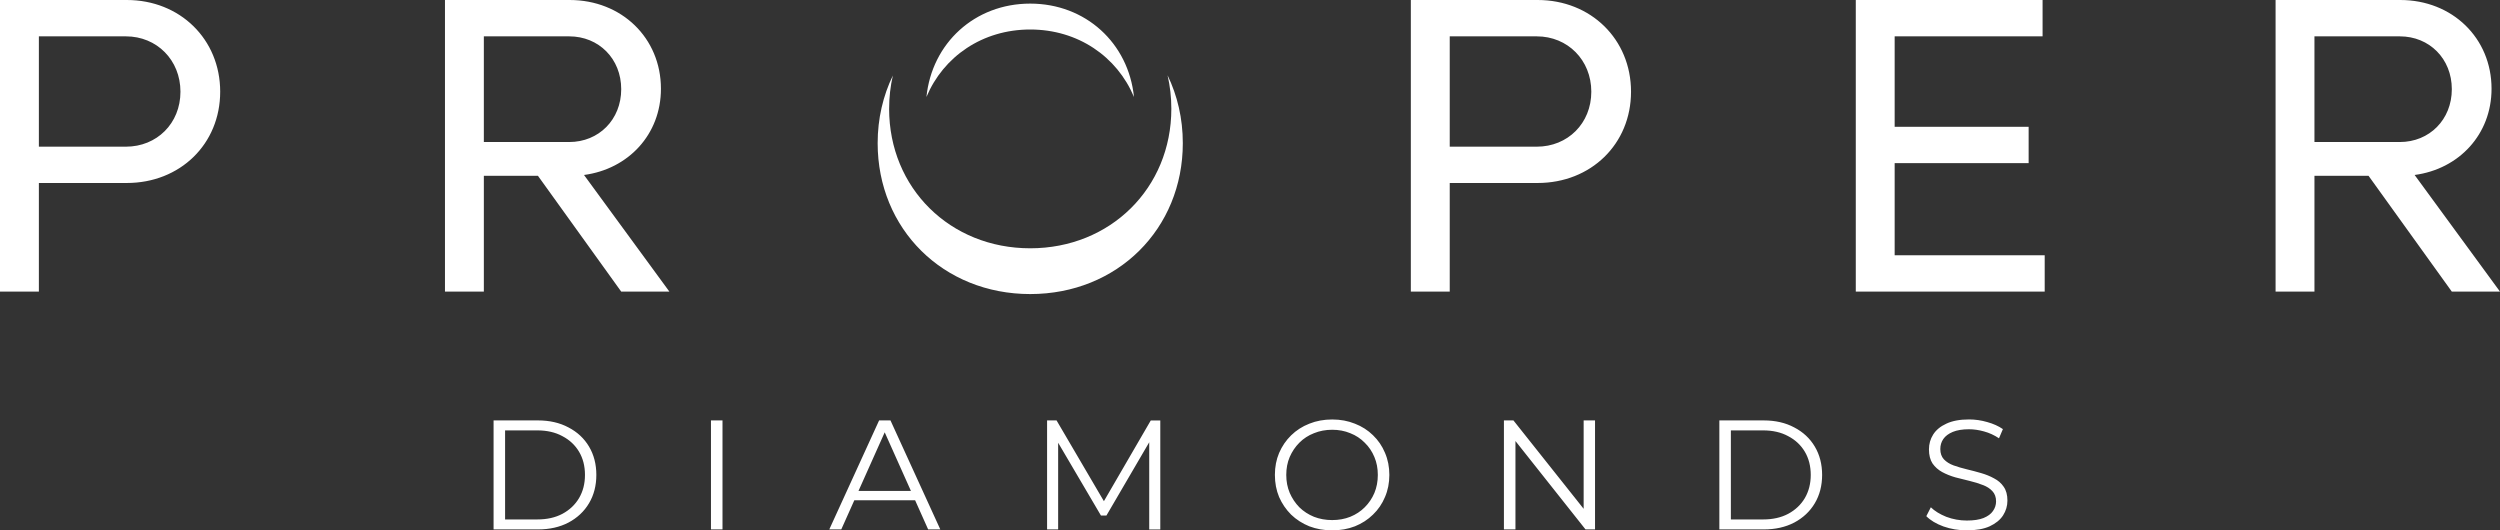 <svg id="Layer_2" data-name="Layer 2" xmlns="http://www.w3.org/2000/svg" viewBox="0 0 1122.88 238.21">
  <rect x="0" y="0" width="1122.88" height="238.21" fill="#333333" stroke="none"/>
  <defs>
    <style>
      .cls-1 {
        fill: #fff;
        fill-rule: evenodd;
        stroke-width: 0px;
      }
    </style>
  </defs>
  <g id="Layer_1-2" data-name="Layer 1">
    <path class="cls-1" d="M872.9,236.46c3.36,1.17,6.85,1.75,10.49,1.75,4.2,0,7.62-.61,10.28-1.82,2.7-1.26,4.71-2.89,6.01-4.9,1.31-2.05,1.96-4.27,1.96-6.64,0-2.56-.56-4.64-1.68-6.22-1.07-1.59-2.52-2.84-4.34-3.78-1.77-.98-3.73-1.77-5.87-2.38-2.1-.61-4.22-1.17-6.36-1.68-2.14-.51-4.13-1.1-5.94-1.75-1.77-.65-3.22-1.56-4.34-2.73-1.07-1.17-1.61-2.7-1.61-4.62,0-1.68.44-3.17,1.33-4.48.93-1.35,2.35-2.42,4.27-3.22,1.91-.79,4.34-1.19,7.27-1.19,2.19,0,4.45.33,6.78.98,2.38.65,4.62,1.68,6.71,3.08l1.75-4.13c-1.96-1.35-4.29-2.4-6.99-3.15-2.7-.79-5.43-1.19-8.18-1.19-4.15,0-7.55.63-10.21,1.89-2.66,1.21-4.64,2.84-5.94,4.9-1.26,2-1.89,4.22-1.89,6.64,0,2.61.54,4.73,1.61,6.36,1.12,1.59,2.56,2.87,4.34,3.85,1.82.98,3.8,1.77,5.94,2.38,2.14.56,4.29,1.1,6.43,1.61,2.14.51,4.1,1.12,5.87,1.82,1.77.65,3.19,1.56,4.27,2.73,1.12,1.17,1.68,2.7,1.68,4.62,0,1.59-.47,3.03-1.4,4.34-.89,1.31-2.31,2.35-4.27,3.15-1.91.75-4.41,1.12-7.48,1.12s-6.29-.56-9.23-1.68c-2.89-1.17-5.2-2.59-6.92-4.27l-2.03,3.99c1.82,1.86,4.38,3.4,7.69,4.62ZM777.42,233.31h14.48c4.34,0,8.09-.84,11.26-2.52,3.22-1.73,5.71-4.08,7.48-7.06,1.77-3.03,2.66-6.5,2.66-10.42s-.89-7.44-2.66-10.42c-1.77-2.98-4.27-5.32-7.48-6.99-3.17-1.73-6.92-2.59-11.26-2.59h-14.48v40ZM772.25,188.83h19.93c5.22,0,9.79,1.05,13.71,3.15,3.96,2.05,7.04,4.92,9.23,8.6,2.19,3.68,3.29,7.93,3.29,12.73s-1.1,9.05-3.29,12.73c-2.19,3.68-5.27,6.57-9.23,8.67-3.92,2.05-8.49,3.08-13.71,3.08h-19.93v-48.96ZM679.76,188.83h-4.27v48.96h5.18v-39.7l31.47,39.7h4.27v-48.96h-5.11v39.7l-31.54-39.7ZM474.57,188.83h-4.27v48.96h4.97v-38.93l19.23,32.71h2.45l19.23-32.93v39.16h4.97v-48.96h-4.27l-21.06,36.27-21.26-36.27ZM397.37,194.18l11.78,26.33h-23.56l11.78-26.33ZM394.85,188.83h5.11l22.38,48.96h-5.46l-5.85-13.08h-27.32l-5.85,13.08h-5.39l22.38-48.96ZM324.51,188.83h-5.18v48.96h5.18v-48.96ZM241.34,233.31h-14.48v-40h14.48c4.34,0,8.09.86,11.26,2.59,3.22,1.68,5.71,4.01,7.48,6.99,1.77,2.98,2.66,6.46,2.66,10.42s-.89,7.39-2.66,10.42c-1.77,2.98-4.27,5.34-7.48,7.06-3.17,1.68-6.92,2.52-11.26,2.52ZM221.69,188.83v48.96h19.93c5.22,0,9.79-1.03,13.71-3.08,3.96-2.1,7.04-4.99,9.23-8.67,2.19-3.68,3.29-7.93,3.29-12.73s-1.1-9.05-3.29-12.73c-2.19-3.68-5.27-6.55-9.23-8.6-3.92-2.1-8.49-3.15-13.71-3.15h-19.93ZM598.36,233.59c2.94,0,5.64-.49,8.11-1.47,2.52-1.03,4.69-2.45,6.5-4.27,1.87-1.86,3.31-4.01,4.34-6.43,1.03-2.47,1.54-5.18,1.54-8.11s-.51-5.62-1.54-8.04c-1.03-2.47-2.47-4.62-4.34-6.43-1.82-1.86-3.99-3.29-6.5-4.27-2.47-1.03-5.18-1.54-8.11-1.54s-5.66.51-8.18,1.54c-2.52.98-4.71,2.4-6.57,4.27-1.82,1.82-3.26,3.96-4.34,6.43-1.03,2.42-1.54,5.11-1.54,8.04s.51,5.57,1.54,8.04c1.07,2.47,2.52,4.64,4.34,6.5,1.86,1.82,4.06,3.24,6.57,4.27,2.52.98,5.25,1.47,8.18,1.47ZM598.36,238.21c-3.68,0-7.11-.61-10.28-1.82-3.12-1.26-5.85-3.01-8.18-5.25-2.28-2.28-4.08-4.92-5.39-7.9-1.26-3.03-1.89-6.34-1.89-9.93s.63-6.88,1.89-9.86c1.31-3.03,3.1-5.66,5.39-7.9,2.33-2.28,5.06-4.03,8.18-5.25,3.12-1.26,6.55-1.89,10.28-1.89s7.09.63,10.21,1.89c3.12,1.21,5.83,2.94,8.11,5.18,2.33,2.24,4.13,4.87,5.39,7.9,1.31,3.03,1.96,6.34,1.96,9.93s-.65,6.9-1.96,9.93c-1.26,3.03-3.05,5.66-5.39,7.9-2.28,2.24-4.99,3.99-8.11,5.25-3.12,1.21-6.53,1.82-10.21,1.82ZM509.33,43.56c-2.46-24.2-21.7-41.94-46.61-41.94s-44.15,17.74-46.61,41.94c7.61-18.16,25.17-30.31,46.61-30.31s39,12.15,46.61,30.31ZM399.35,48.85c0,35.64,27.39,62.67,63.38,62.67s63.38-27.04,63.38-62.67c0-5.21-.58-10.23-1.69-15.02,4.4,9.07,6.84,19.39,6.84,30.48,0,38.54-29.42,67.77-68.53,67.77s-68.53-29.23-68.53-67.77c0-11.05,2.44-21.34,6.83-30.39-1.1,4.75-1.67,9.75-1.67,14.92ZM1039.54,16.33h38.35c13.29,0,23.35,10.06,23.35,23.73s-10.06,23.73-23.35,23.73h-38.35V16.33ZM1022.08,0v130.98h17.46v-52.01h24.3l37.4,52.01h21.64l-38.35-52.39c19.93-2.66,34.55-18.22,34.55-38.73,0-22.78-17.65-39.86-41-39.86h-56ZM833.53,0v130.98h84.85v-16.33h-67.39v-41.38h60.18v-16.33h-60.18V16.33h66.44V0h-83.9ZM690.25,16.33h-39.1v49.55h39.1c13.86,0,24.49-10.44,24.49-24.68s-10.63-24.87-24.49-24.87ZM633.68,130.98V0h56.95c23.92,0,41.95,17.65,41.95,41.19s-18.03,41-41.95,41h-39.48v48.79h-17.46ZM217.32,16.33h38.35c13.29,0,23.35,10.06,23.35,23.73s-10.06,23.73-23.35,23.73h-38.35V16.33ZM199.86,0v130.98h17.46v-52.01h24.3l37.4,52.01h21.64l-38.35-52.39c19.93-2.66,34.55-18.22,34.55-38.73,0-22.78-17.65-39.86-41-39.86h-56ZM56.57,16.33H17.46v49.55h39.1c13.86,0,24.49-10.44,24.49-24.68s-10.63-24.87-24.49-24.87ZM0,130.98V0h56.95c23.92,0,41.95,17.65,41.95,41.19s-18.03,41-41.95,41H17.46v48.79H0Z"></path>
  </g>
</svg>